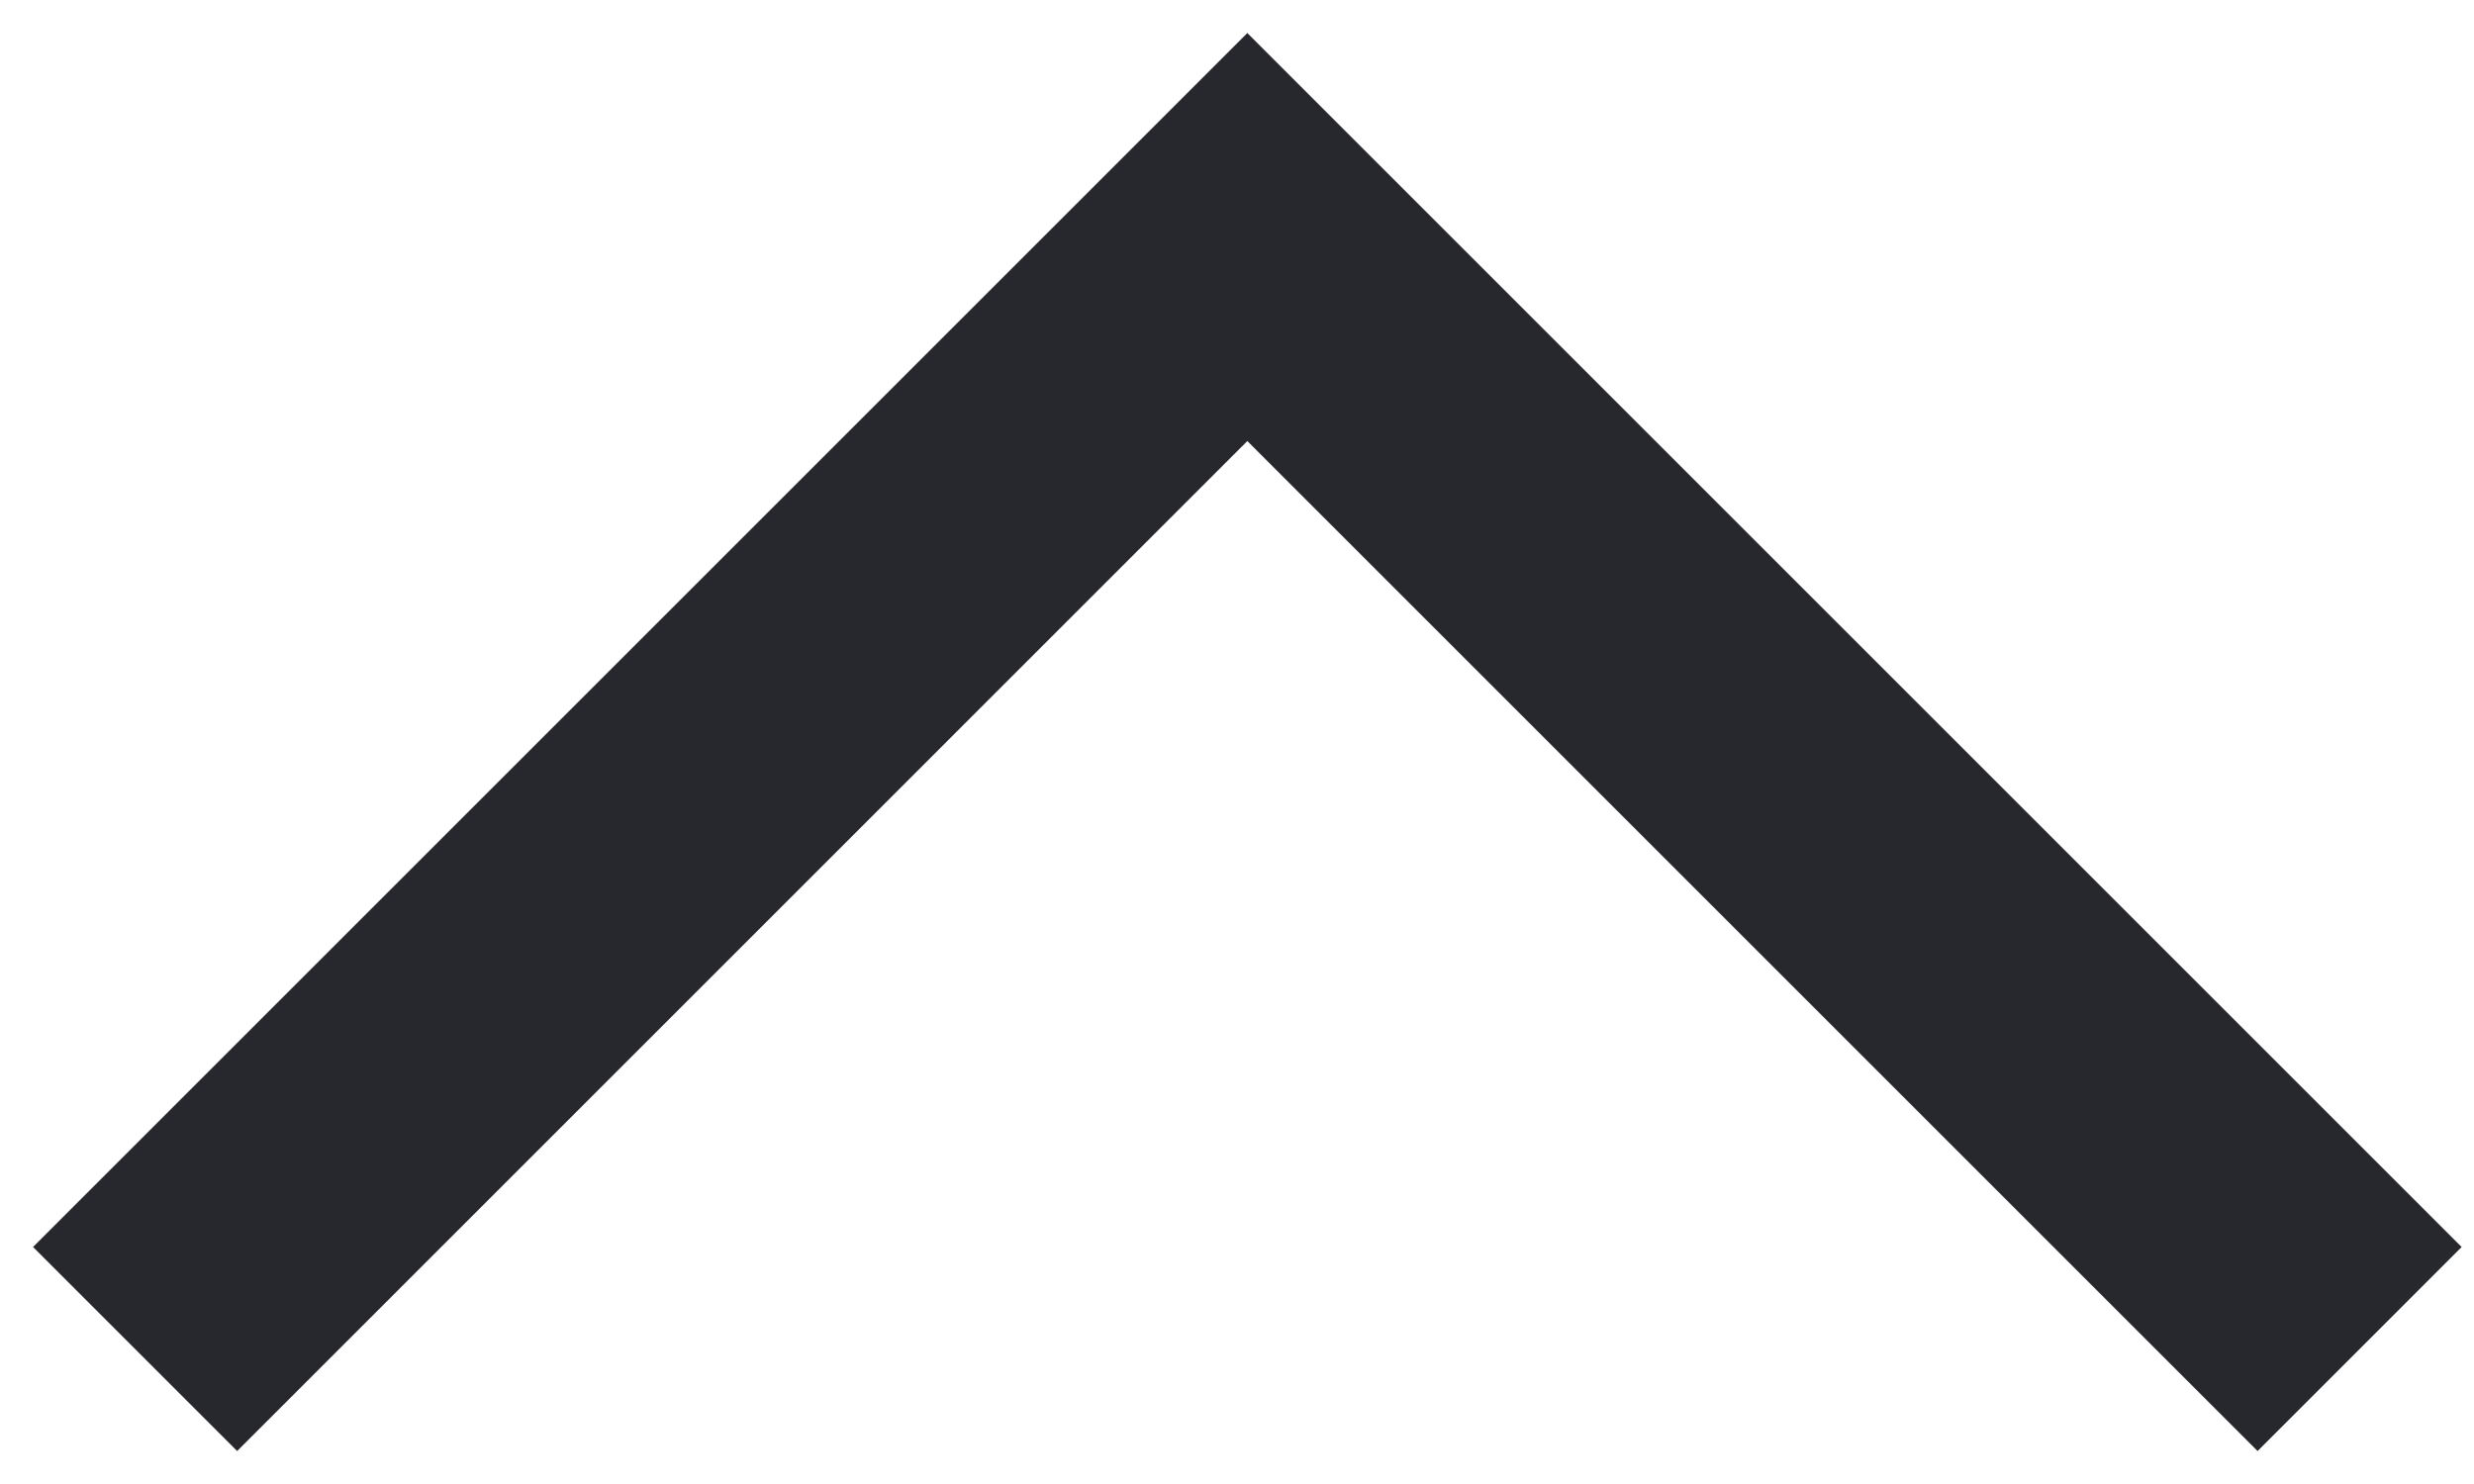 <svg width="40" height="24" viewBox="0 0 40 24" fill="none" xmlns="http://www.w3.org/2000/svg">
<path d="M39.8 20.167L36.501 23.467L20.167 7.133L3.834 23.467L0.534 20.167L20.167 0.534L39.8 20.167Z" fill="#27272E"/>
</svg>
